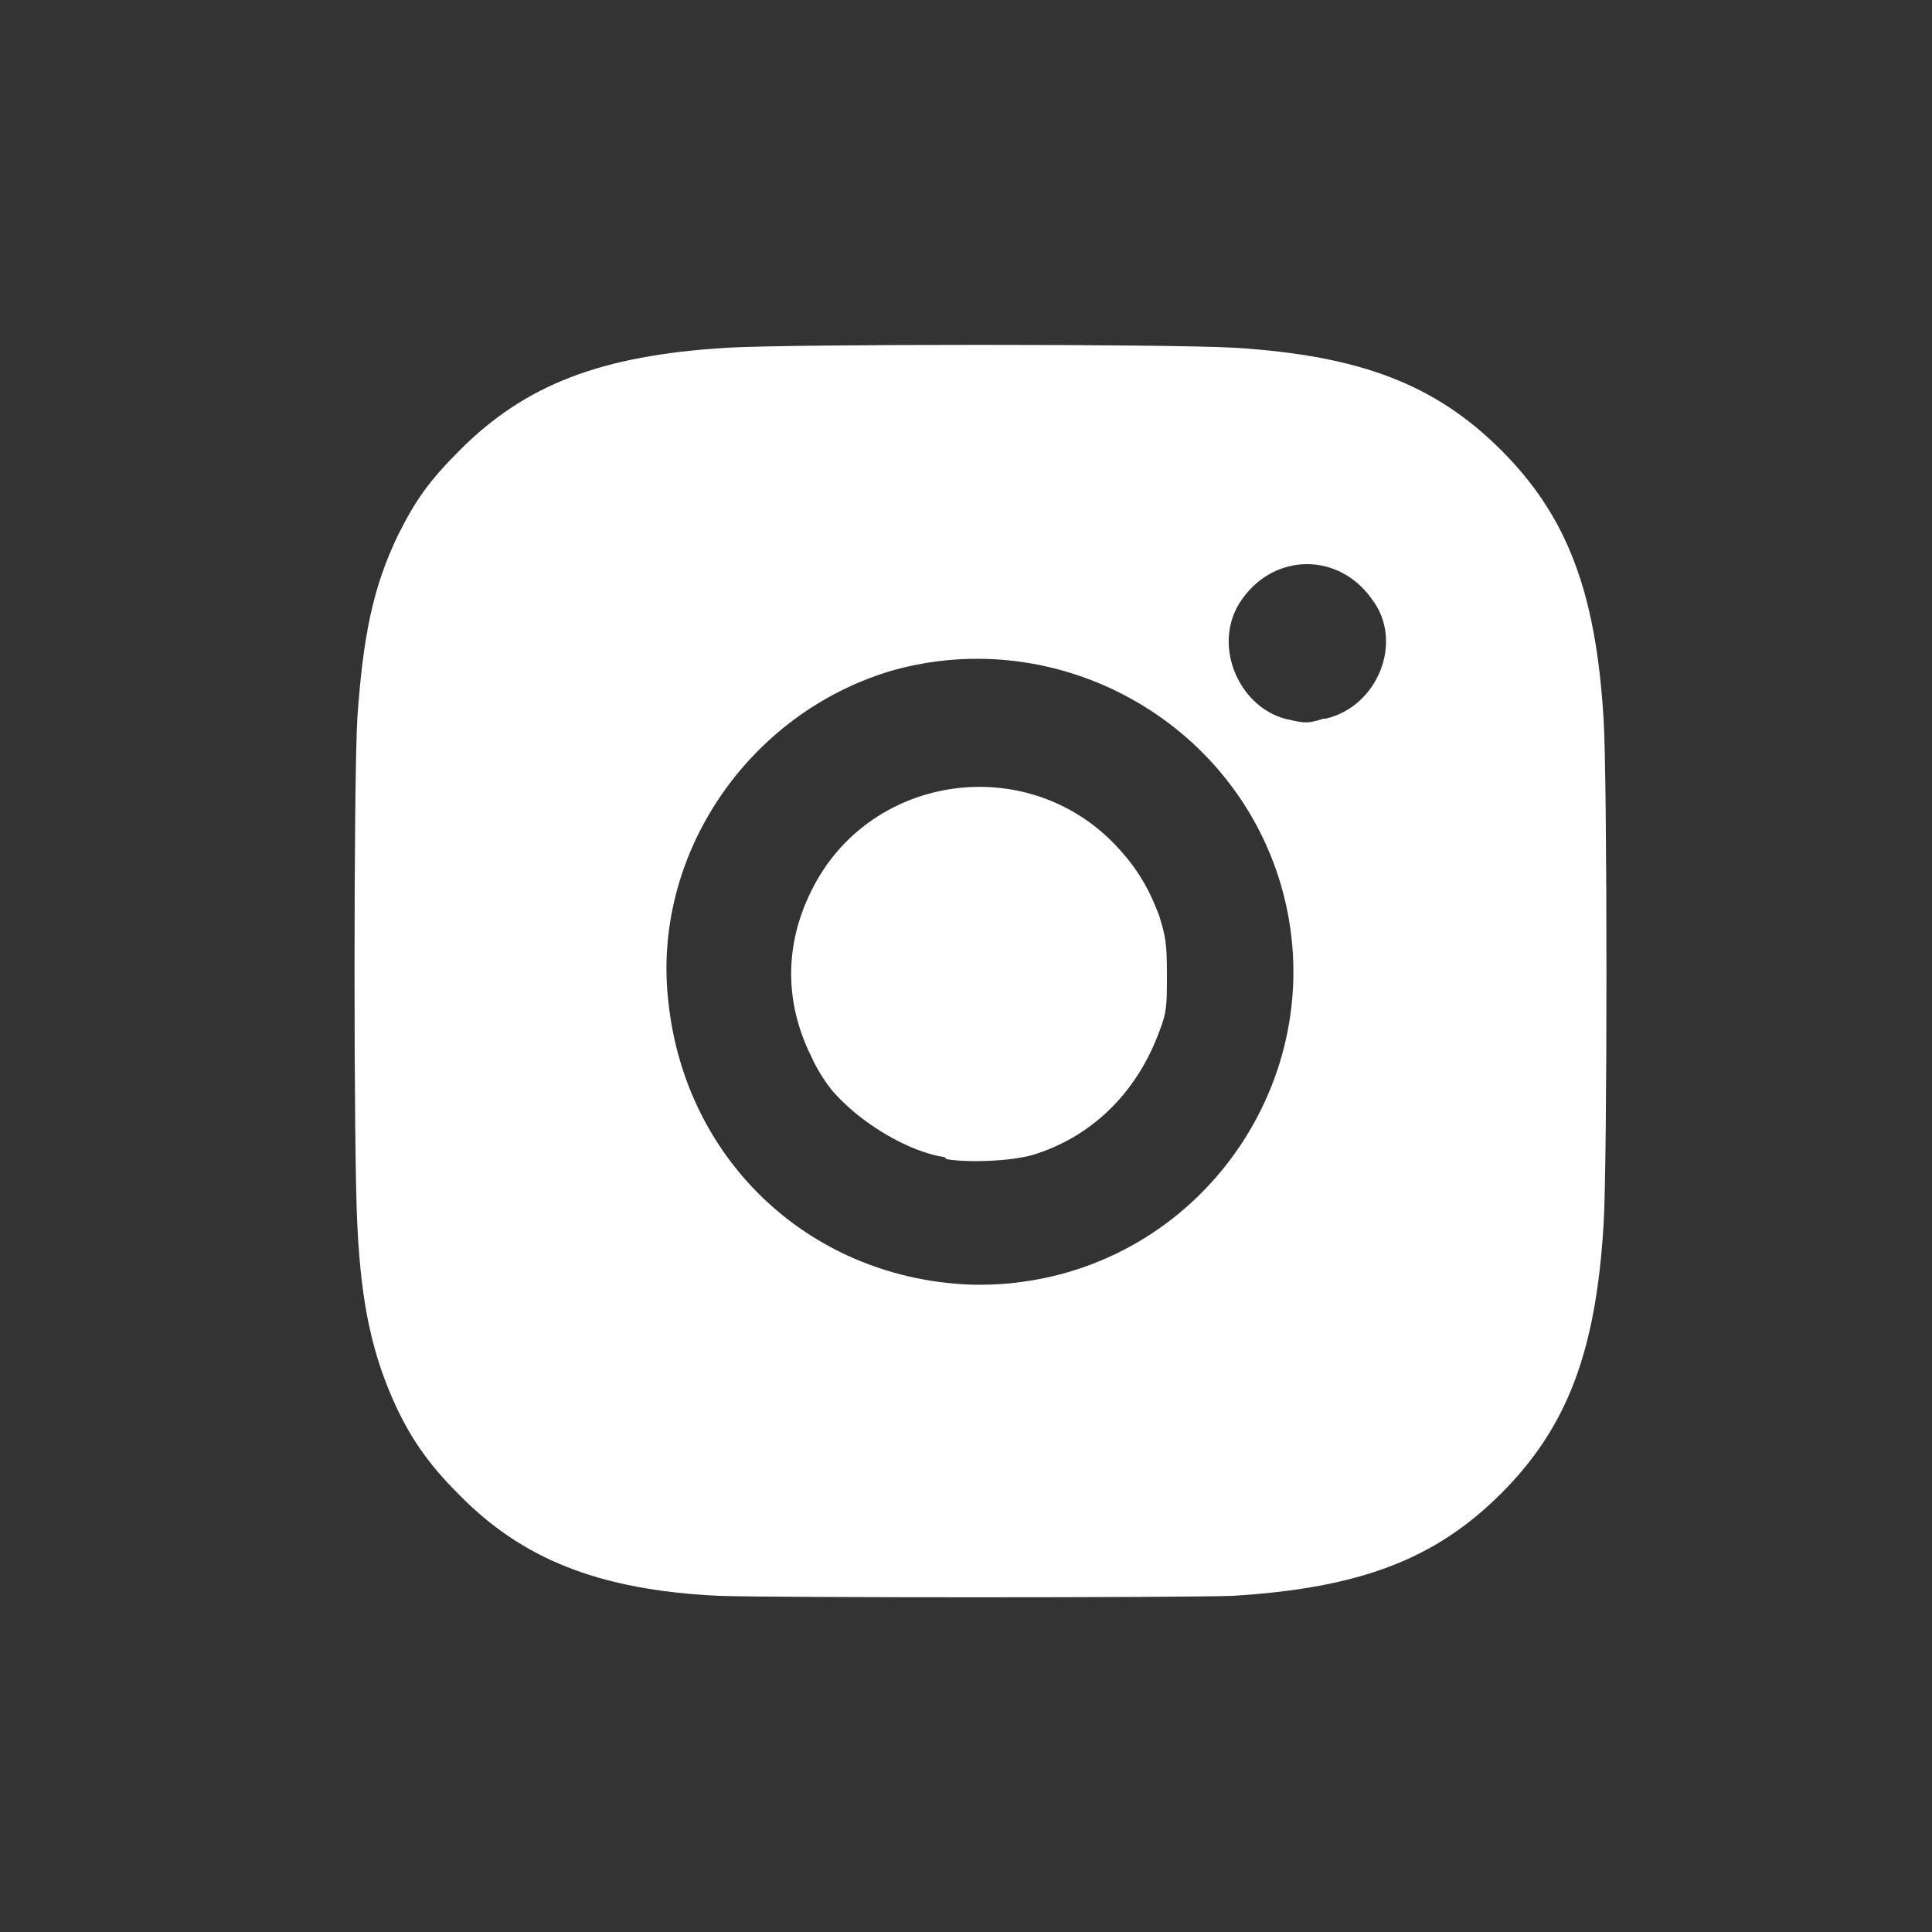 <?xml version="1.0" encoding="UTF-8"?>
<svg xmlns="http://www.w3.org/2000/svg" xmlns:inkscape="http://www.inkscape.org/namespaces/inkscape" xmlns:sodipodi="http://sodipodi.sourceforge.net/DTD/sodipodi-0.dtd" xmlns:svg="http://www.w3.org/2000/svg" version="1.1" viewBox="0 0 100 100">
  <rect x="0" y="0" width="100" height="100" fill="#333333" stroke="none"/>
  <defs>
    <style> .cls-1 { fill: #fff; } </style>
  </defs>
  <g>
    <g id="svg18714" inkscape:version="1.1.1 (3bf5ae0d25, 2021-09-20)">
      <g id="layer1" inkscape:groupmode="layer" inkscape:label="Capa 1">
        <path id="path373316-9" class="cls-1" d="M37.2,82.6c-6.2-.3-10.2-1.9-13.5-5.3-1.5-1.5-2.4-2.8-3.2-4.5-1.2-2.6-1.8-5.2-2-9.3-.2-3.4-.2-23.2,0-26.4.3-4.2.8-6.7,2.1-9.4.9-1.8,1.6-2.8,3.2-4.4,3.4-3.4,7.3-4.9,13.8-5.3,3.3-.2,22.9-.2,26.3,0,6.5.4,10.4,1.9,13.8,5.3,3.4,3.4,4.9,7.3,5.3,13.9.2,3.1.2,23.1,0,26.2-.4,6.6-1.9,10.5-5.3,13.9-3.4,3.4-7.3,4.9-13.9,5.3-2.8.1-23.7.1-26.6,0h0ZM52.5,66.4c10-1.1,16.6-11,13.8-20.6-2.5-8.5-11.5-13.5-20.1-11.1-7.5,2.2-12.5,9.6-11.6,17.2.9,8.3,7.5,14.4,15.9,14.6.3,0,1.2,0,2-.1h0ZM48.9,59.9c-1.9-.3-4.2-1.7-5.6-3.2-.4-.4-1-1.3-1.3-2-1.4-2.8-1.4-5.8,0-8.6,2.9-5.9,10.8-7.2,15.5-2.6,1.2,1.2,1.9,2.3,2.5,3.9.3,1,.4,1.3.4,3,0,1.6,0,2-.4,3-1.1,3-3.3,5.3-6.3,6.3-1.1.4-3.5.5-4.7.3h0ZM68.6,37.2c2.7-.6,4.1-4,2.4-6.2-1.7-2.4-5-2.4-6.7,0-1.6,2.2-.3,5.5,2.2,6.2.9.2,1.1.3,2,0h0Z"></path>
      </g>
    </g>
  </g>
</svg>
